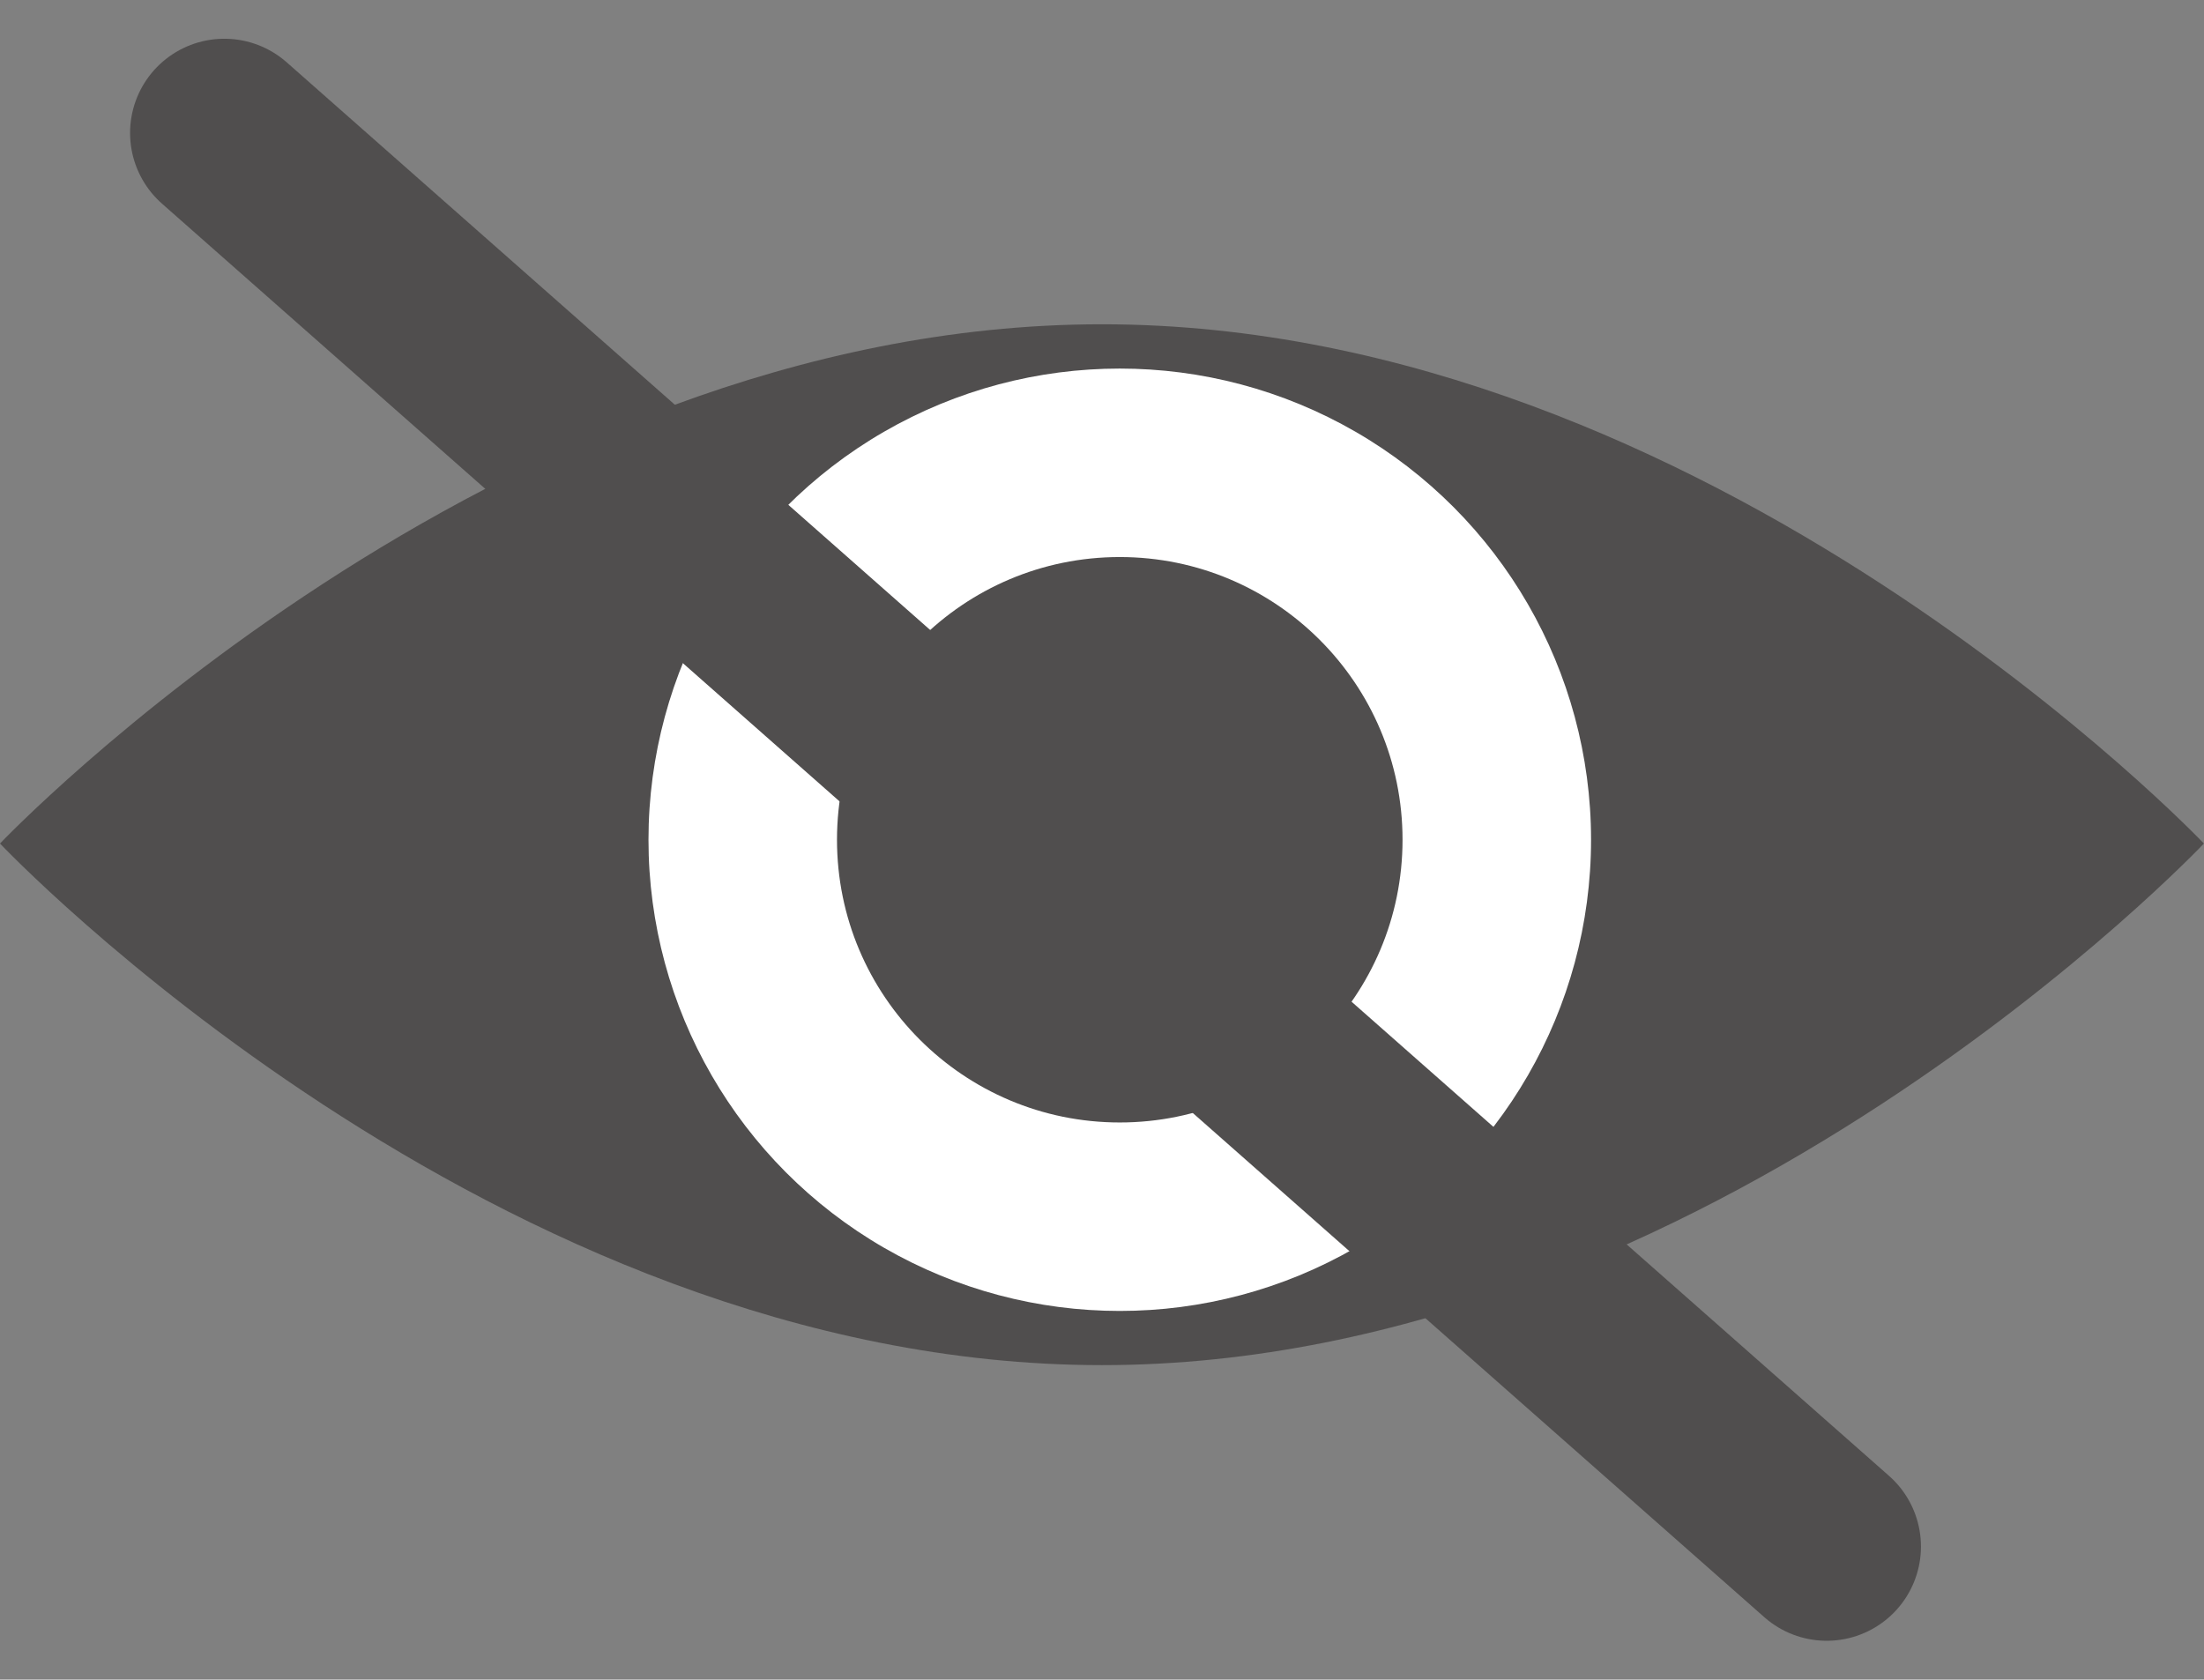 <svg xmlns="http://www.w3.org/2000/svg" width="23.383" height="17.823" viewBox="0 0 23.383 17.823">
  <rect x="0" y="0" width="23.383" height="17.823" fill="#808080" stroke="none"/>
  <g id="Group_711" data-name="Group 711" transform="translate(-1074.12 -299.089)">
    <g id="Group_686" data-name="Group 686" transform="translate(262 -140)">
      <path id="Path_2" data-name="Path 2" d="M5.535,0s5.51,5.234,5.51,11.691-5.51,11.691-5.51,11.691S0,18.148,0,11.691,5.535,0,5.535,0Z" transform="translate(812.12 453.575) rotate(-90)" fill="#504e4e"/>
      <circle id="Ellipse_358" data-name="Ellipse 358" cx="5" cy="5" r="5" transform="translate(819 443)" fill="#fff"/>
      <circle id="Ellipse_359" data-name="Ellipse 359" cx="3" cy="3" r="3" transform="translate(821 445)" fill="#504e4e"/>
    </g>
    <line id="Line_173" data-name="Line 173" x2="17" y2="15" transform="translate(1076.5 300.5)" fill="none" stroke="#504e4e" stroke-linecap="round" stroke-width="2"/>
  </g>
</svg>
